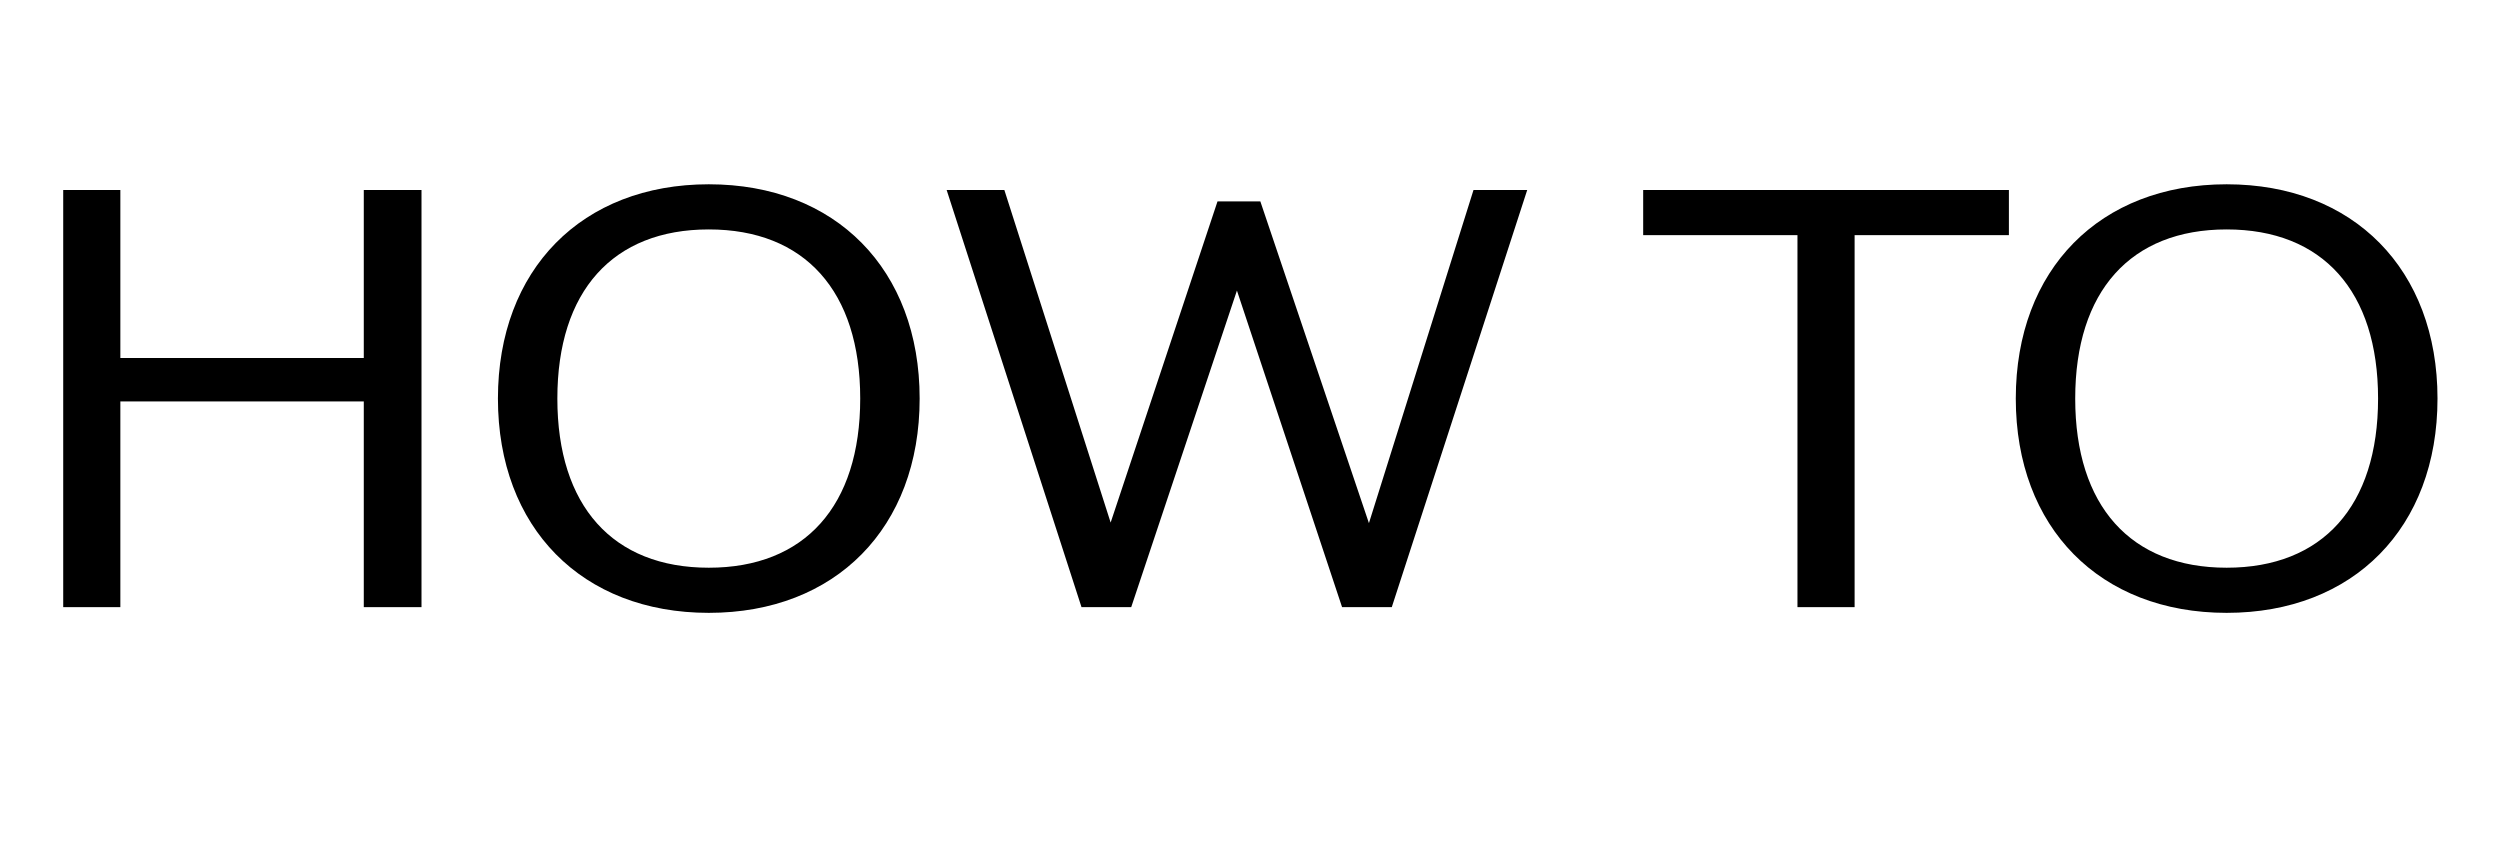 <svg width="70" height="24" viewBox="0 0 70 24" fill="none" xmlns="http://www.w3.org/2000/svg">
<path d="M62.346 17.16C58.794 17.16 56.442 14.776 56.442 11.16C56.442 7.544 58.794 5.16 62.346 5.16C65.898 5.16 68.25 7.544 68.25 11.16C68.25 14.776 65.898 17.16 62.346 17.16ZM62.346 15.896C65.034 15.896 66.586 14.168 66.586 11.16C66.586 8.152 65.034 6.424 62.346 6.424C59.658 6.424 58.106 8.152 58.106 11.16C58.106 14.168 59.658 15.896 62.346 15.896Z" fill="black"/>
<path d="M56.249 5.32V6.584H51.929V17H50.329V6.584H46.009V5.32H56.249Z" fill="black"/>
<path d="M41.258 5.32H42.762L38.97 17H37.578L34.634 8.136L31.674 17H30.282L26.506 5.32H28.122L31.098 14.632L34.09 5.64H35.29L38.33 14.648L41.258 5.32Z" fill="black"/>
<path d="M19.846 17.16C16.294 17.16 13.942 14.776 13.942 11.16C13.942 7.544 16.294 5.16 19.846 5.16C23.398 5.16 25.75 7.544 25.75 11.16C25.75 14.776 23.398 17.16 19.846 17.16ZM19.846 15.896C22.534 15.896 24.086 14.168 24.086 11.16C24.086 8.152 22.534 6.424 19.846 6.424C17.158 6.424 15.606 8.152 15.606 11.16C15.606 14.168 17.158 15.896 19.846 15.896Z" fill="black"/>
<path d="M10.186 5.32H11.802V17H10.186V11.24H3.37V17H1.77V5.32H3.37V10.024H10.186V5.32Z" fill="black"/>
</svg>
